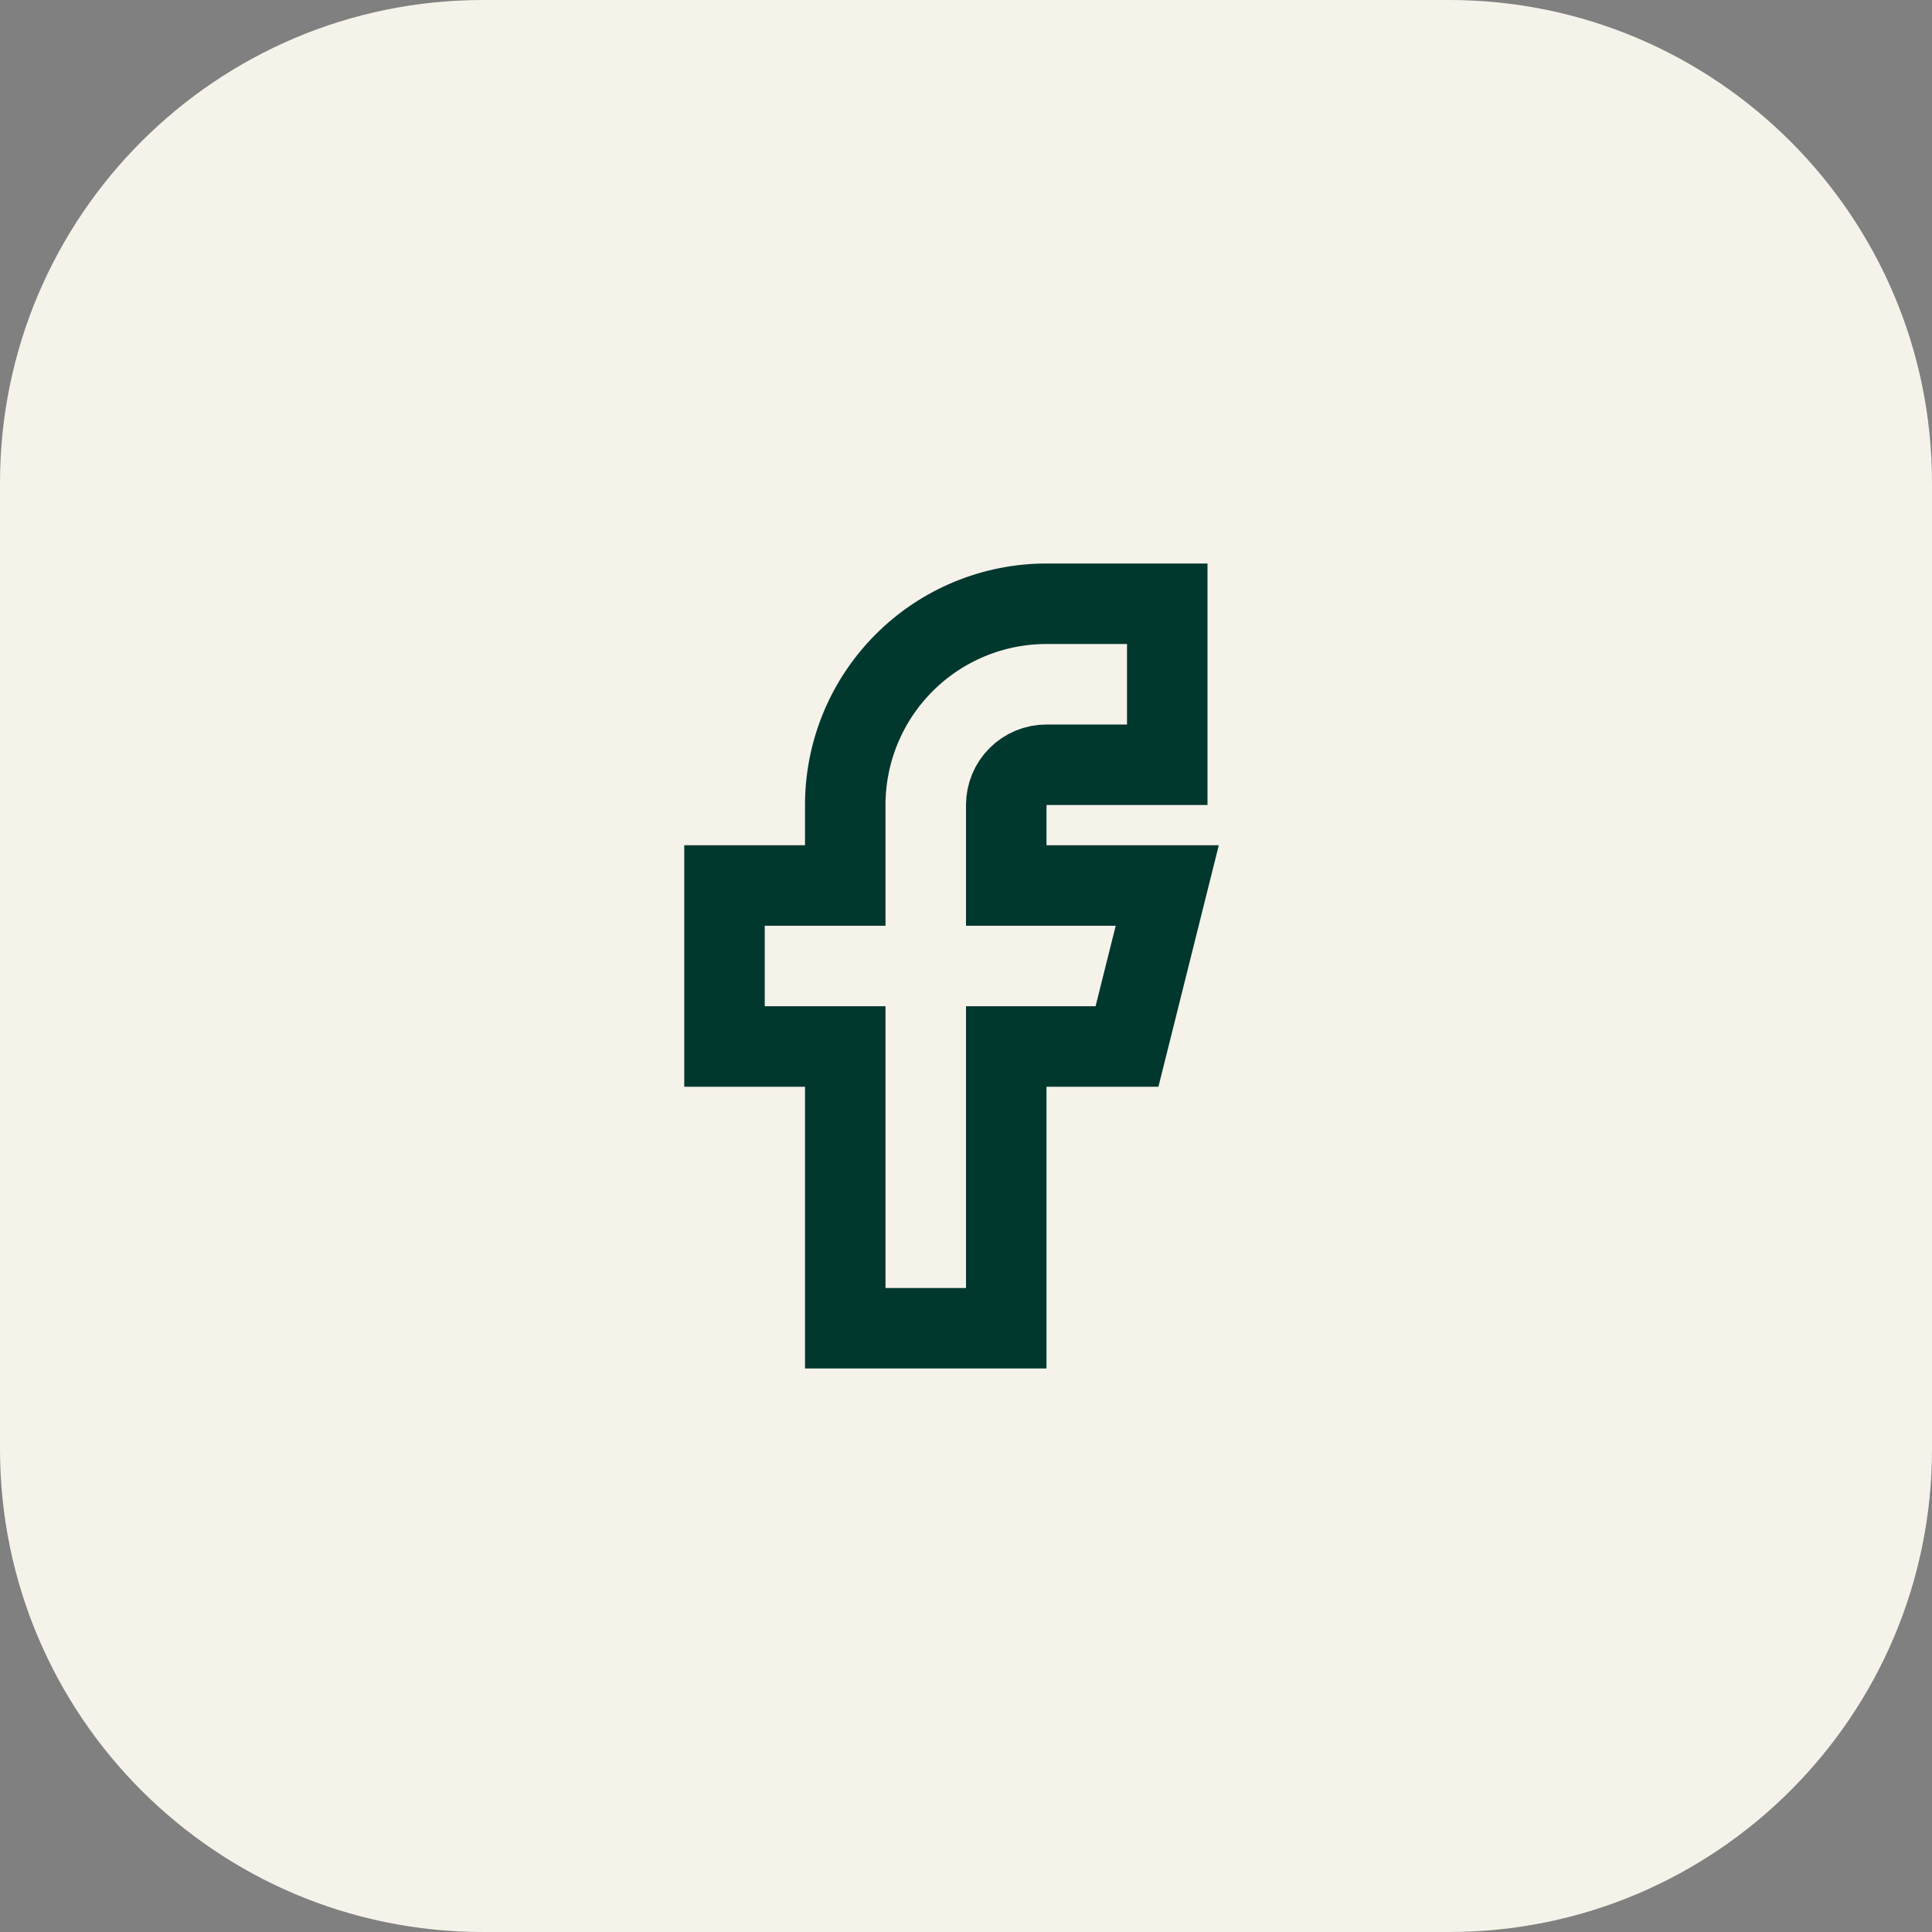<?xml version="1.0" encoding="UTF-8"?>
<svg xmlns="http://www.w3.org/2000/svg" width="48" height="48" viewBox="0 0 48 48" fill="none">
  <rect x="0" y="0" width="48" height="48" fill="#808080" stroke="none"/>
  <path d="M0 12C0 5.373 5.373 0 12 0H36C42.627 0 48 5.373 48 12V36C48 42.627 42.627 48 36 48H12C5.373 48 0 42.627 0 36V12Z" fill="#F5F2EA"></path>
  <path d="M18 22V26H21V33H25V26H28L29 22H25V20C25 19.735 25.105 19.48 25.293 19.293C25.48 19.105 25.735 19 26 19H29V15H26C24.674 15 23.402 15.527 22.465 16.465C21.527 17.402 21 18.674 21 20V22H18Z" stroke="#01382E" stroke-width="2" stroke-linecap="square"></path>
</svg>
